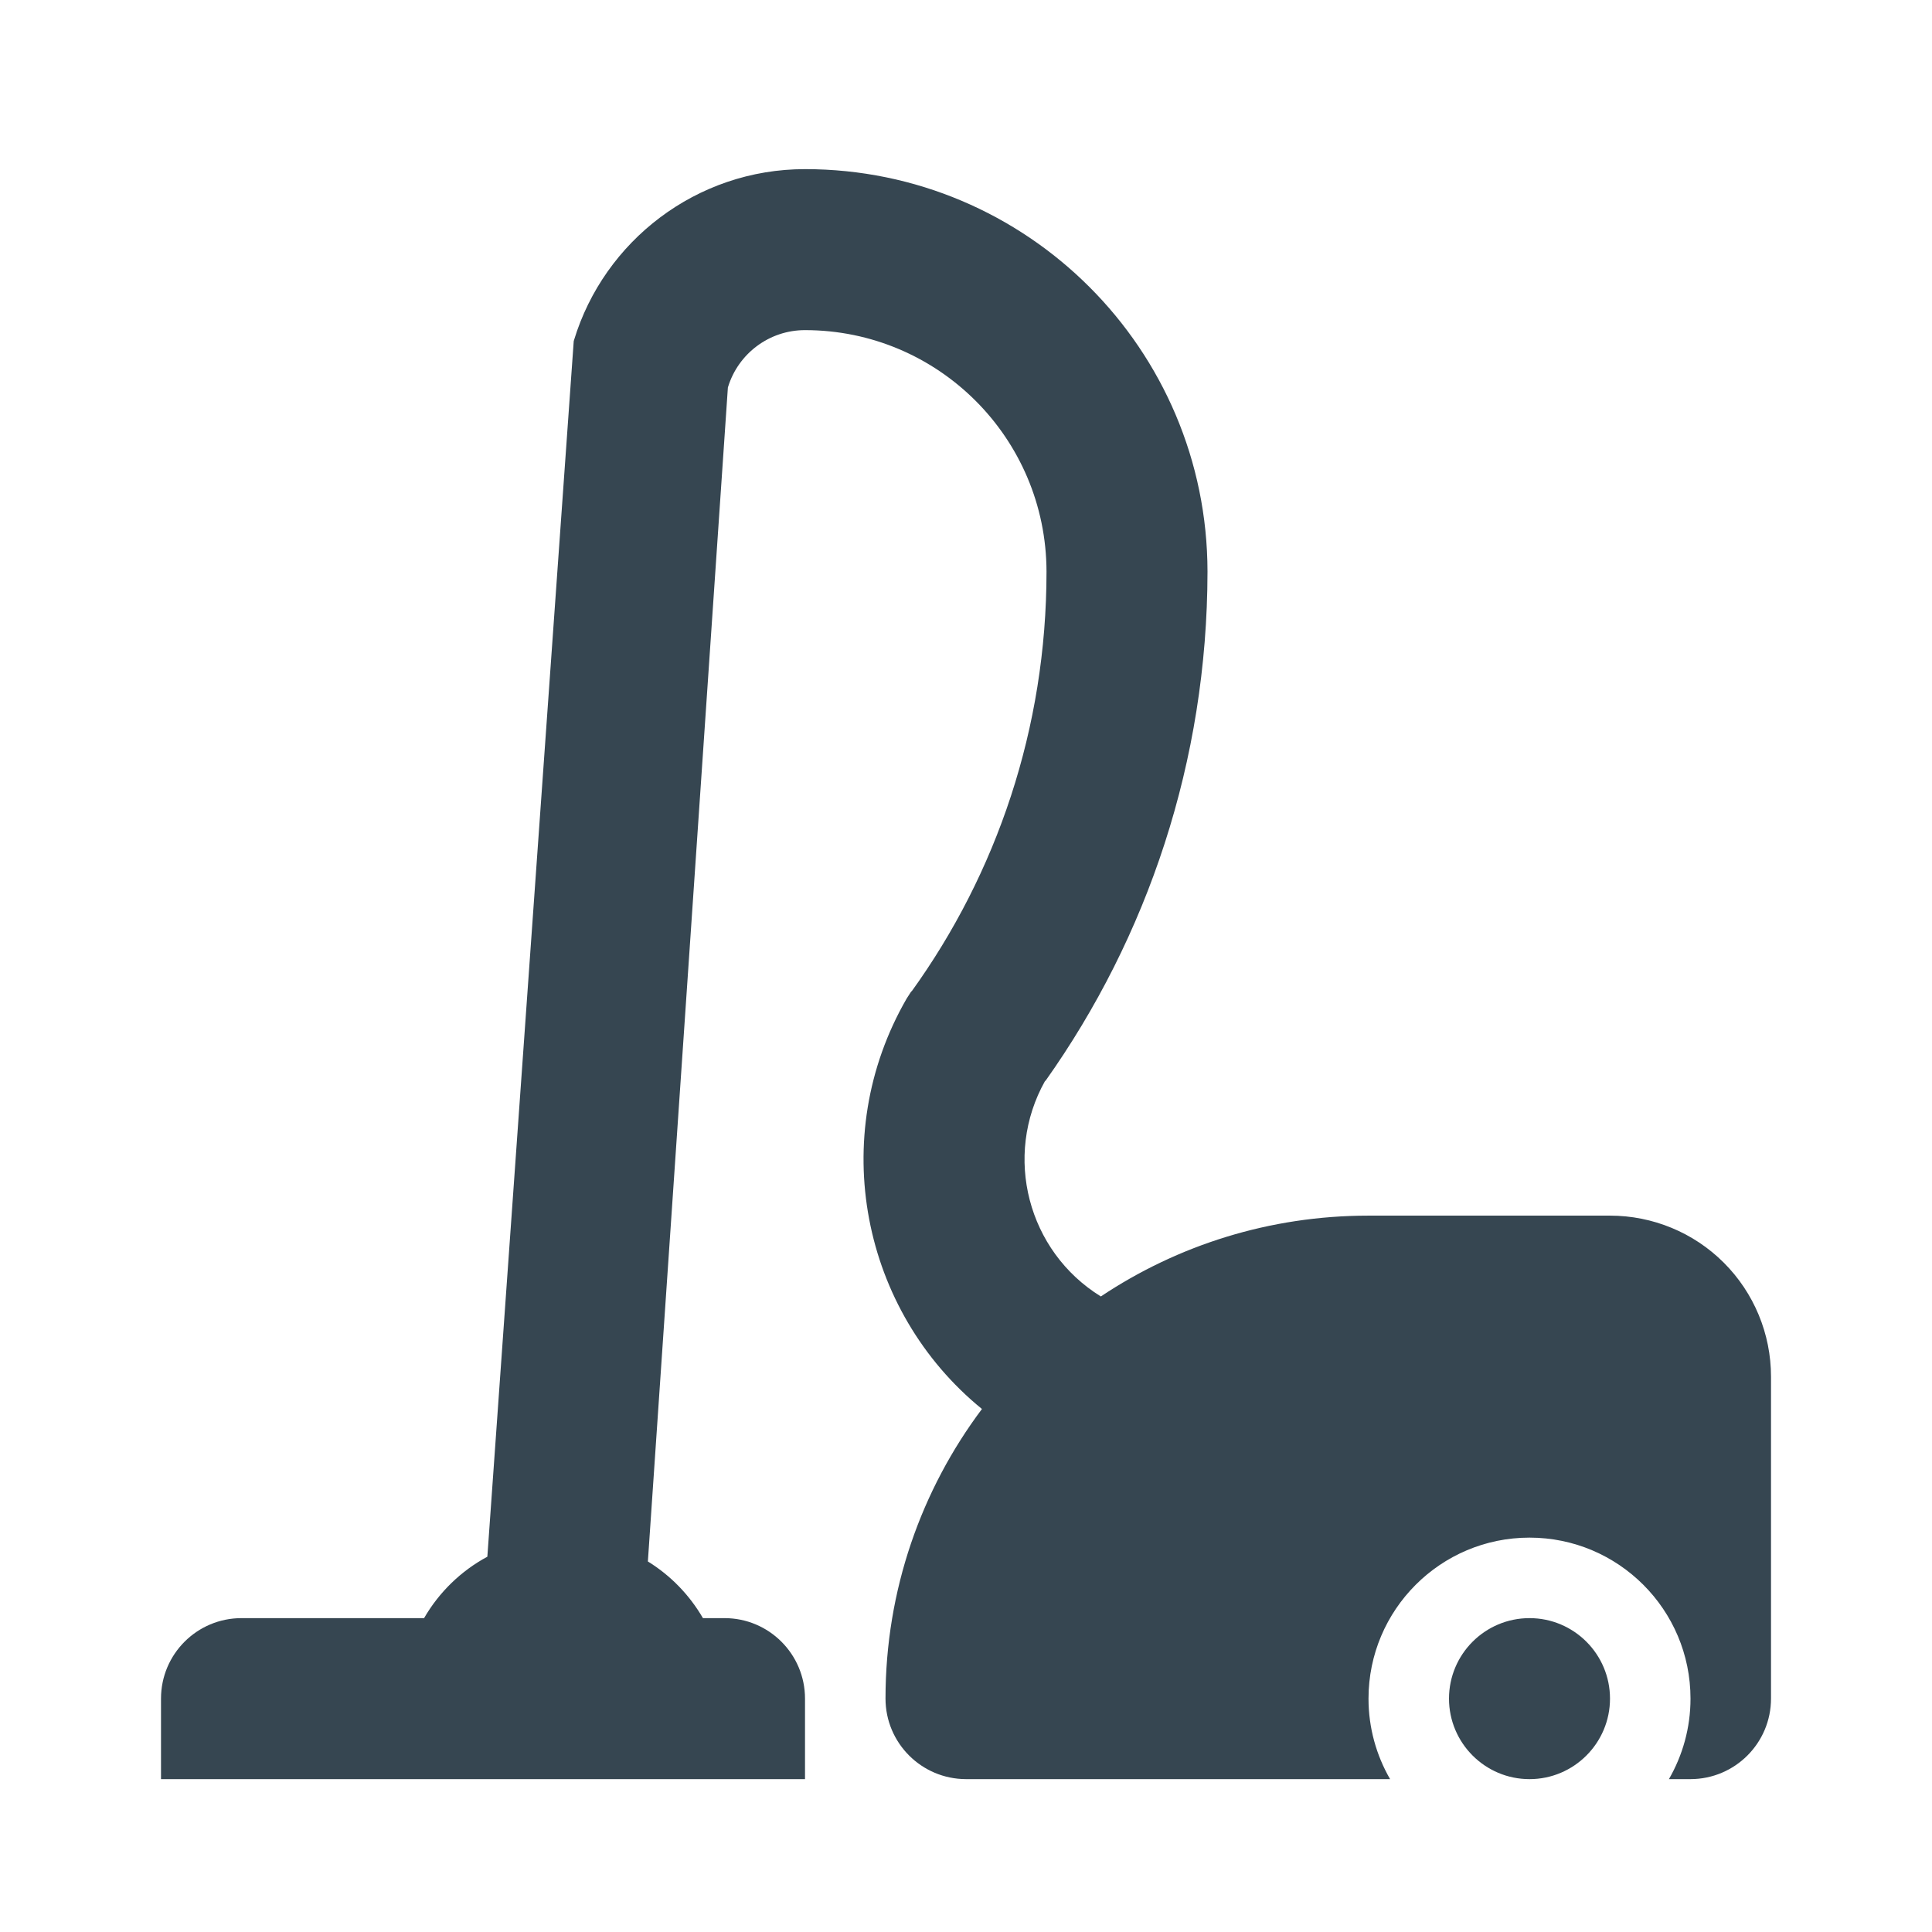 <?xml version="1.0" encoding="UTF-8" standalone="no"?><!DOCTYPE svg PUBLIC "-//W3C//DTD SVG 1.1//EN" "http://www.w3.org/Graphics/SVG/1.1/DTD/svg11.dtd"><svg width="100%" height="100%" viewBox="0 0 24 24" version="1.1" xmlns="http://www.w3.org/2000/svg" xmlns:xlink="http://www.w3.org/1999/xlink" xml:space="preserve" style="fill-rule:evenodd;clip-rule:evenodd;stroke-linejoin:round;stroke-miterlimit:1.414;"><rect id="Artboard2" x="-384" y="-24" width="480" height="480" style="fill:none;"/><clipPath id="_clip1"><rect id="Artboard21" x="-384" y="-24" width="480" height="480"/></clipPath><g clip-path="url(#_clip1)"><path d="M10,22.101l-8,0c0,0 0,-0.5 0,-1c0,-0.553 0.448,-1 1,-1l2.268,0c0.186,-0.322 0.459,-0.587 0.786,-0.763l1.073,-15.1l0.004,-0.014c0.374,-1.228 1.518,-2.123 2.869,-2.123c2.758,0 4.997,2.237 5,5c-0.003,2.356 -0.745,4.538 -2.012,6.325l-0.006,0.002c-0.524,0.934 -0.215,2.116 0.693,2.677c0.952,-0.635 2.095,-1.004 3.325,-1.004c1.083,0 2.139,0 3,0c0.53,0 1.039,0.21 1.414,0.585c0.375,0.375 0.586,0.884 0.586,1.415c0,1.308 0,2.961 0,3.999c0,0.553 -0.448,1 -1,1.001l-0.268,0c0.17,-0.295 0.268,-0.636 0.268,-1c0,-1.104 -0.896,-2 -2,-2c-1.104,0 -2,0.896 -2,2c0,0.364 0.098,0.705 0.268,1l-5.268,0c-0.552,-0.001 -1,-0.448 -1,-1.001c0,-1.349 0.446,-2.594 1.198,-3.597c-1.495,-1.218 -1.93,-3.376 -0.935,-5.099l0.058,-0.09l0.003,0.002c1.056,-1.465 1.676,-3.269 1.676,-5.215c-0.003,-1.659 -1.346,-3 -3,-3c-0.449,0 -0.829,0.296 -0.955,0.703l-0.003,0.009l-0.994,14.584c0.282,0.174 0.517,0.416 0.684,0.704l0.268,0c0.552,0 1,0.447 1,1l0,1Zm9,-2c0.552,0 1,0.448 1,1c0,0.551 -0.448,1 -1,1c-0.552,0 -1,-0.449 -1,-1c0,-0.552 0.448,-1 1,-1Z" style="fill:#364651;"/></g></svg>